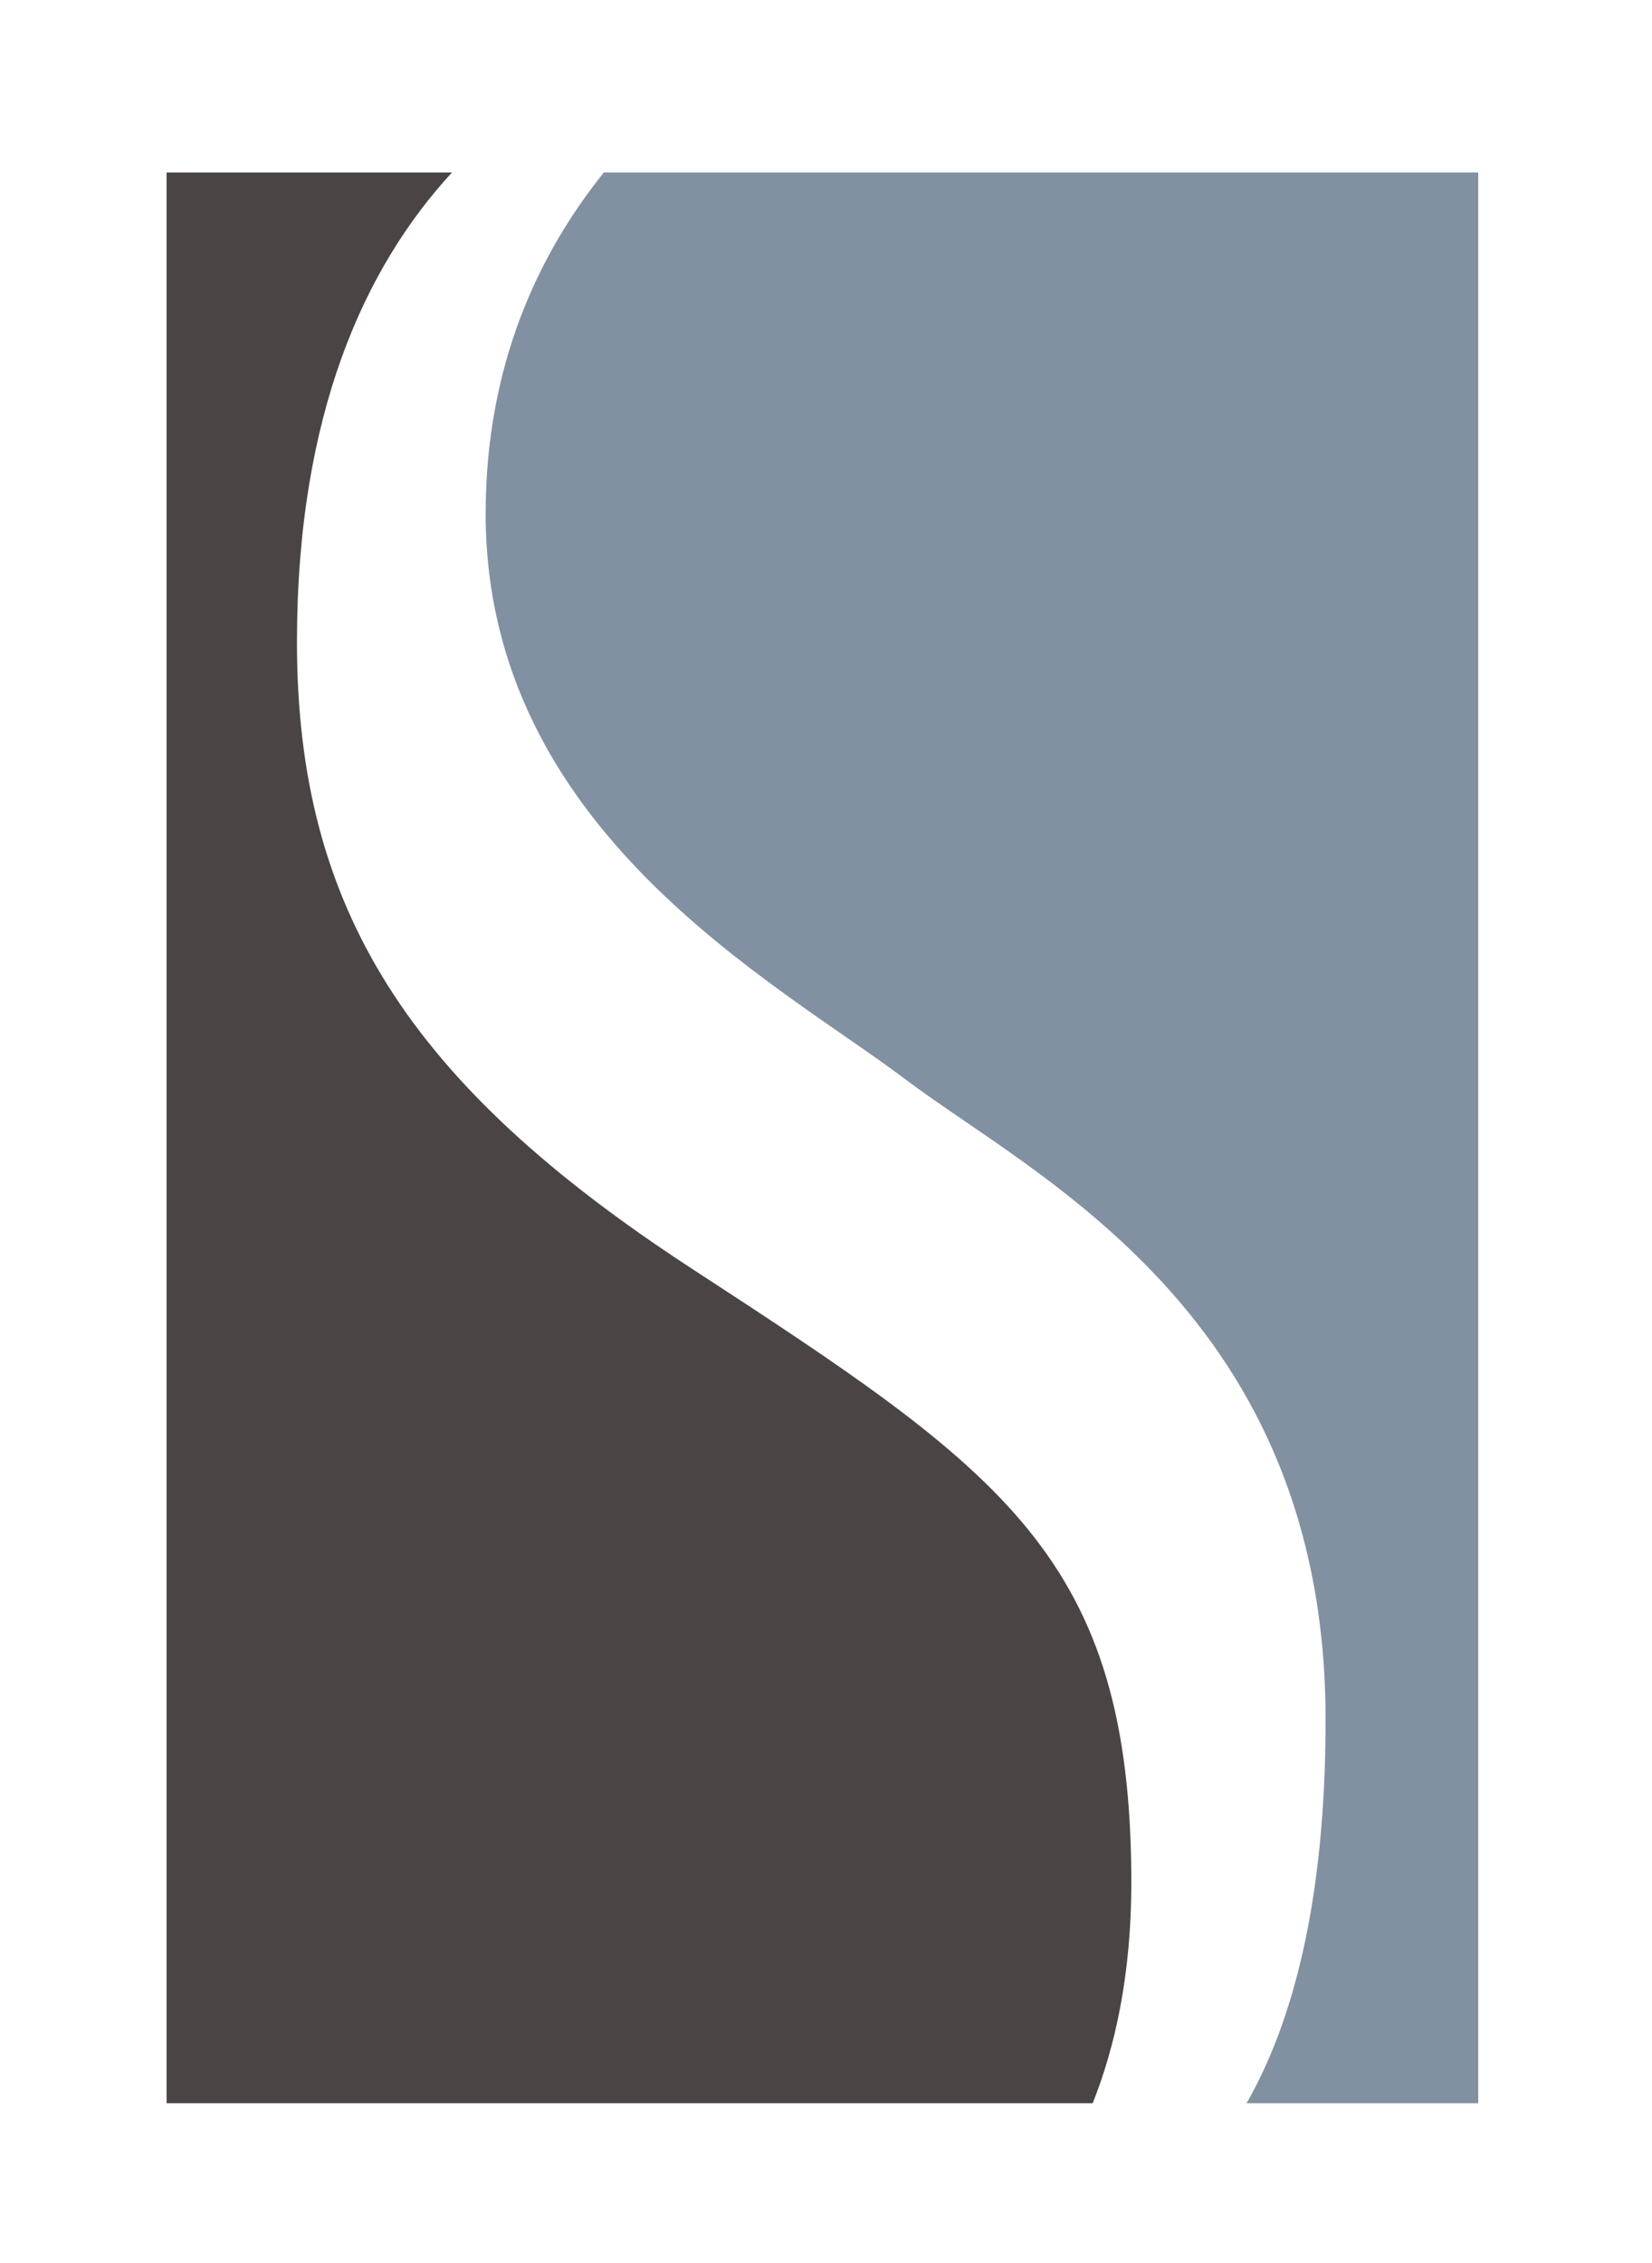 <?xml version="1.0" encoding="UTF-8"?>
<svg xmlns="http://www.w3.org/2000/svg" class="mark" role="img" viewBox="0 0 83 113.65">
  <rect x="0" y="0" width="83" height="113.65" fill="#333333" stroke="none"/>
  <title>dr eckler dr black dr leung orthodontist smile solutions</title>
  <path class="shadowPad" d="M2.5 2.05v109.55h78V2.05H2.5z" fill="#FFF" opacity="0"></path>
  <path d="m77.39 5.67v102.32h-19.63c3.08-3.86 5.57-10.44 5.57-21.62 0-20.38-14.64-27.28-21.1-32.16s-21.1-12.49-21.1-28.42c0-9.58 4.4-16.07 8.71-20.13h47.55z" fill="#8191A2"></path>
  <path d="m56.41 107.99h-50.8v-102.32h23.02c-5.83 4.42-11.09 12.35-11.09 26.59 0 13.36 5.6 22.18 19.81 31.44 15.65 10.2 22.11 14.5 22.11 30.86-0.01 6.09-1.44 10.45-3.05 13.43z" fill="#4B4444"></path>
  <path d="M0 0v113.65h83V0H0zM8.37 8.66h14.34c-4.38 4.75-7.79 12.13-7.79 23.59 0 13.36 5.6 22.18 19.81 31.44 15.65 10.2 22.11 14.5 22.11 30.86 0 4.65-0.83 8.28-1.94 11.07H8.37V8.66zM74.26 105.62H62.63c2.3-4.02 3.97-10.09 3.97-19.25 0-20.38-14.64-27.28-21.1-32.16S24.4 41.73 24.4 25.79c0-7.5 2.7-13.1 5.94-17.13h43.93V105.62z" fill="#FFF"></path>
</svg>
